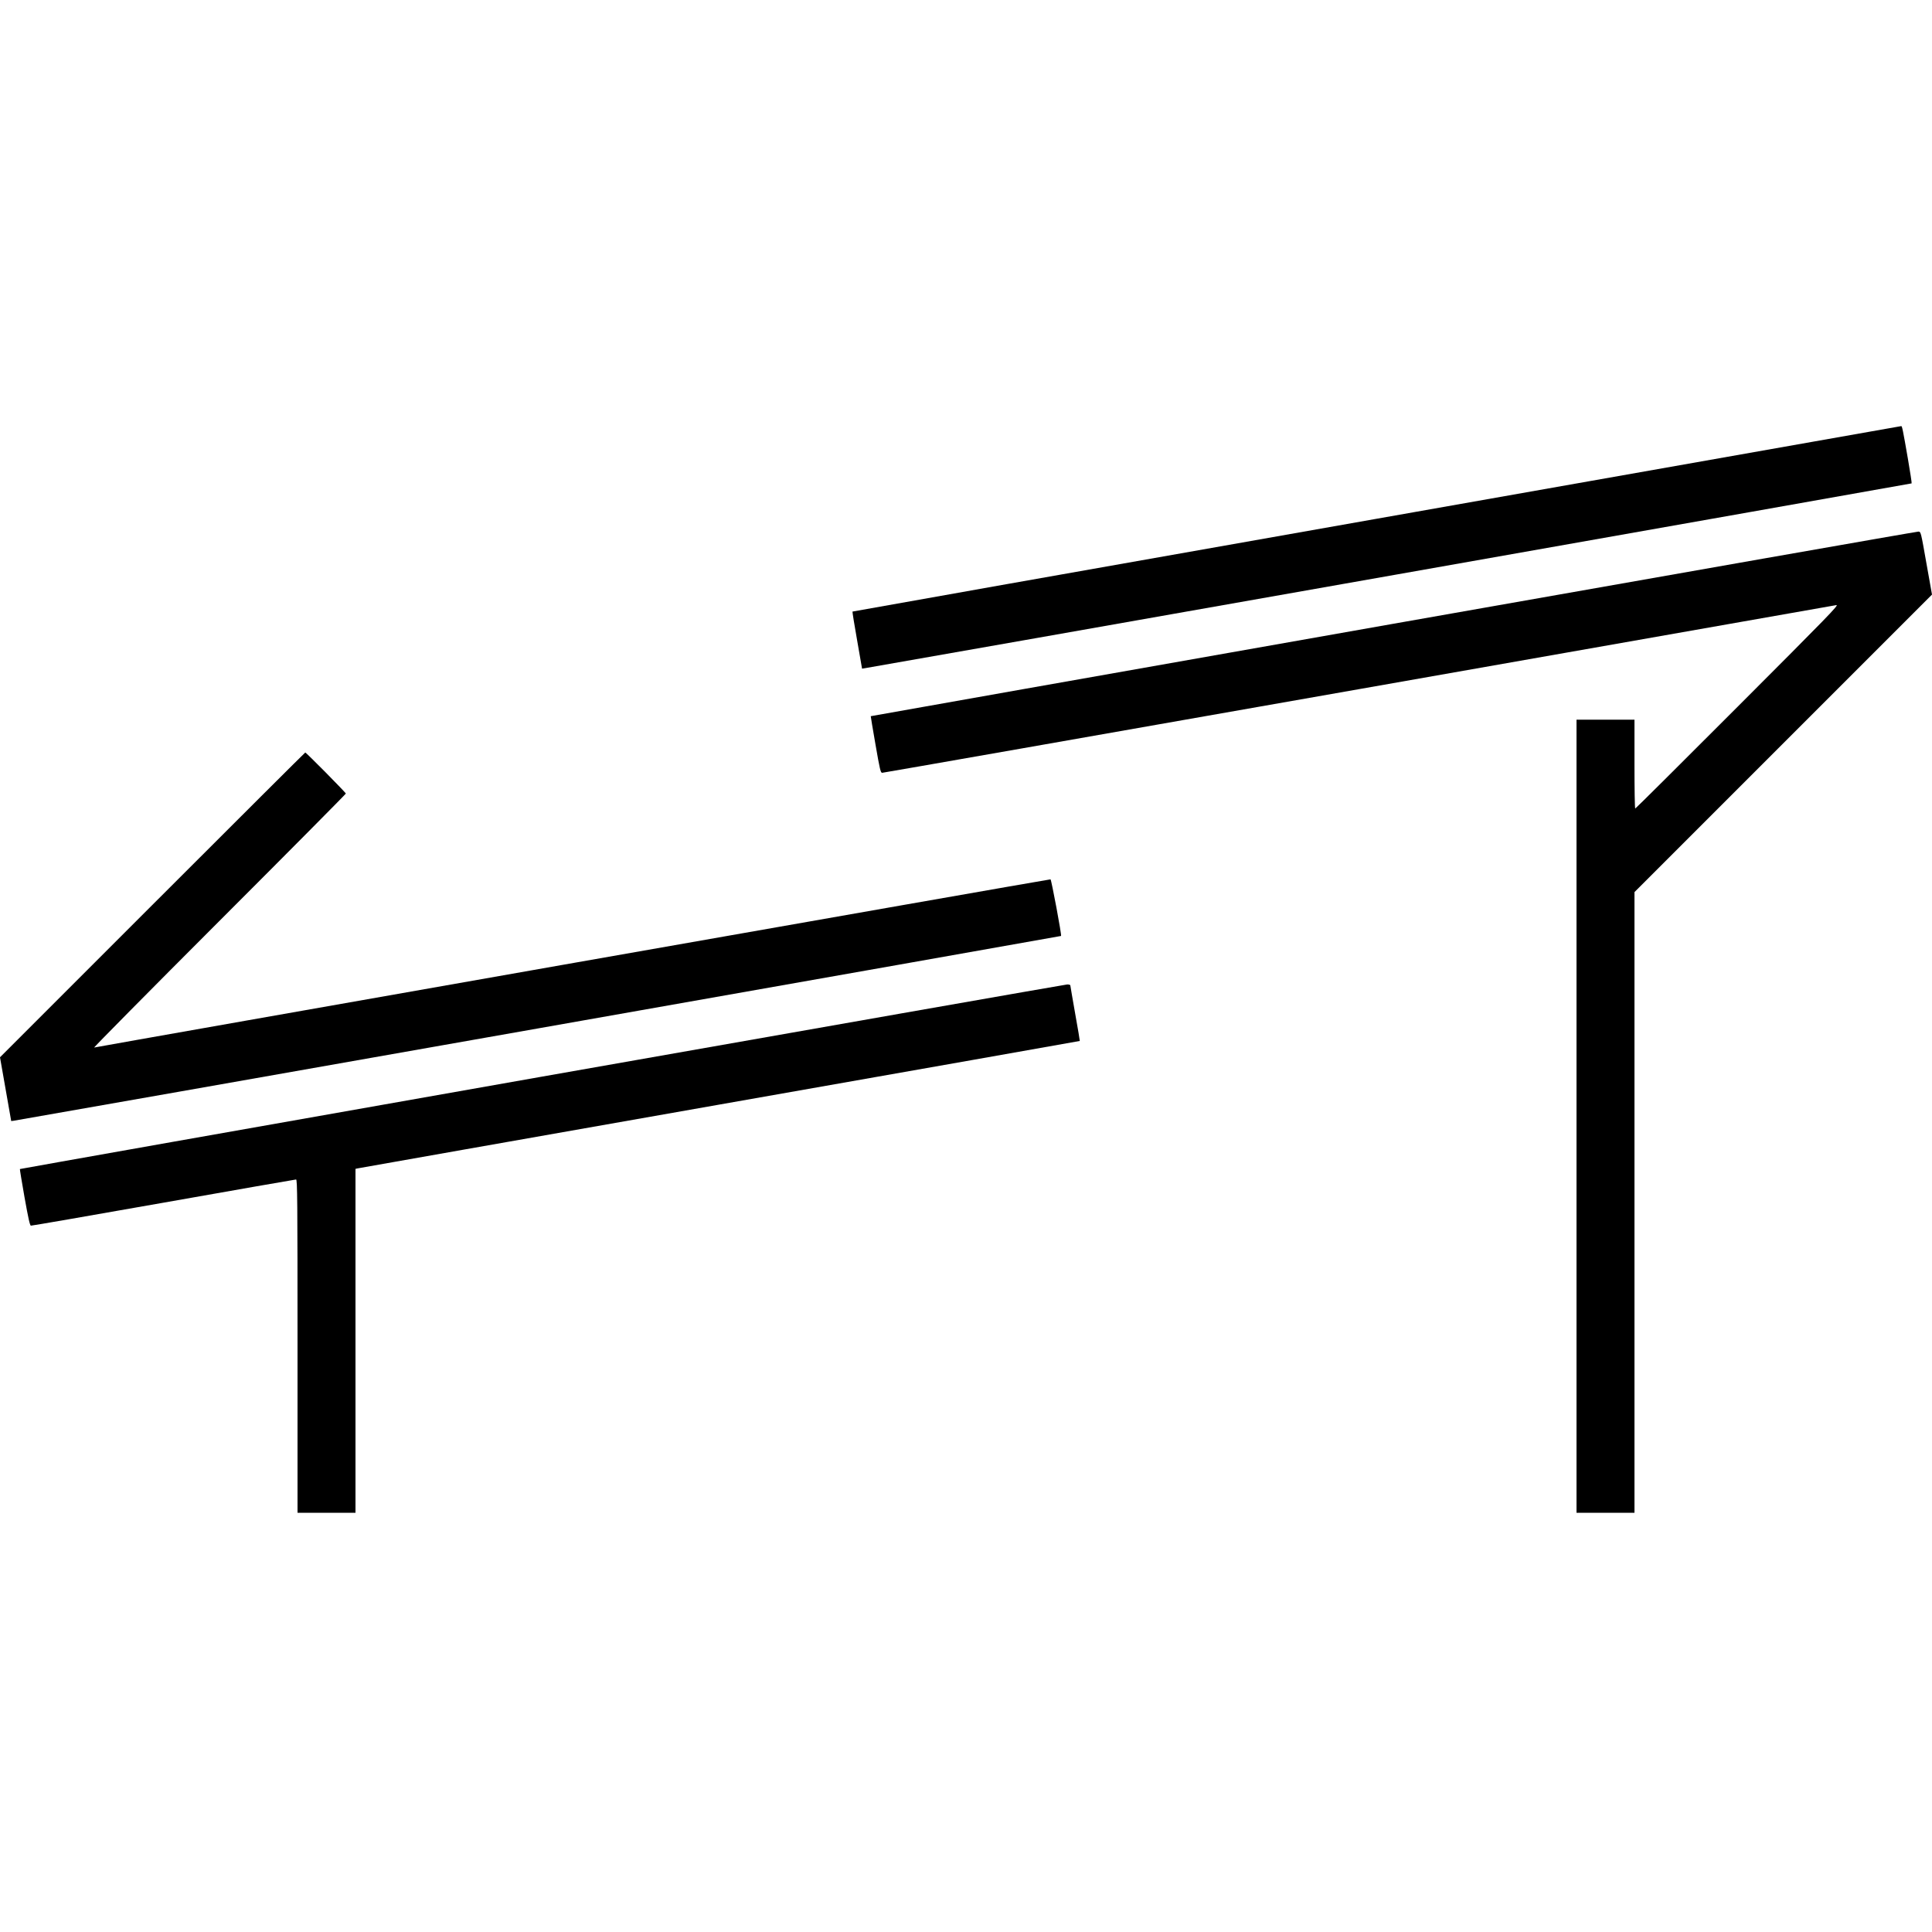 <?xml version="1.0" standalone="no"?>
<!DOCTYPE svg PUBLIC "-//W3C//DTD SVG 20010904//EN"
 "http://www.w3.org/TR/2001/REC-SVG-20010904/DTD/svg10.dtd">
<svg version="1.0" xmlns="http://www.w3.org/2000/svg"
 width="2000pt" height="2000pt" viewBox="0 0 2000 2000"
 preserveAspectRatio="xMidYMid meet">
<g transform="translate(0,2000) scale(0.1,-0.1)"
fill="#000000" stroke="none">
<path d="M14252 14630 c-2982 -526 -5424 -959 -5427 -961 -2 -3 19 -136 48
-298 l51 -293 36 6 c169 27 10826 1909 10829 1912 3 3 -15 116 -38 252 -52
301 -61 342 -69 341 -4 -1 -2447 -432 -5430 -959z"/>
<path d="M14425 13543 c-2976 -525 -5411 -956 -5411 -957 -1 0 21 -133 49
-293 45 -260 53 -293 69 -293 10 0 2229 389 4931 865 2702 476 4928 868 4947
871 31 5 -86 -115 -1020 -1050 -580 -581 -1058 -1056 -1062 -1056 -5 0 -8 207
-8 460 l0 460 -300 0 -300 0 0 -4105 0 -4105 300 0 300 0 0 3212 0 3213 1540
1540 1540 1540 -58 325 c-57 323 -57 325 -82 327 -14 1 -2459 -429 -5435 -954z"/>
<path d="M1578 10633 l-1578 -1578 58 -330 58 -330 25 3 c83 12 10840 1910
10843 1913 8 8 -100 583 -109 586 -9 3 -9834 -1726 -9900 -1741 -10 -3 571
585 1293 1307 722 722 1312 1317 1312 1322 0 10 -410 425 -420 425 -3 0 -715
-710 -1582 -1577z"/>
<path d="M5612 8855 c-2972 -524 -5405 -955 -5406 -957 -2 -1 20 -133 48 -293
39 -218 55 -291 66 -293 8 -1 626 106 1373 238 746 132 1364 240 1372 240 13
0 15 -207 15 -1725 l0 -1725 300 0 300 0 0 1780 0 1780 23 5 c12 3 1698 300
3747 661 2048 360 3726 657 3728 658 1 2 -20 130 -48 284 -27 155 -50 286 -50
291 0 6 -15 10 -32 10 -18 -1 -2464 -430 -5436 -954z"/>
</g>
</svg>
